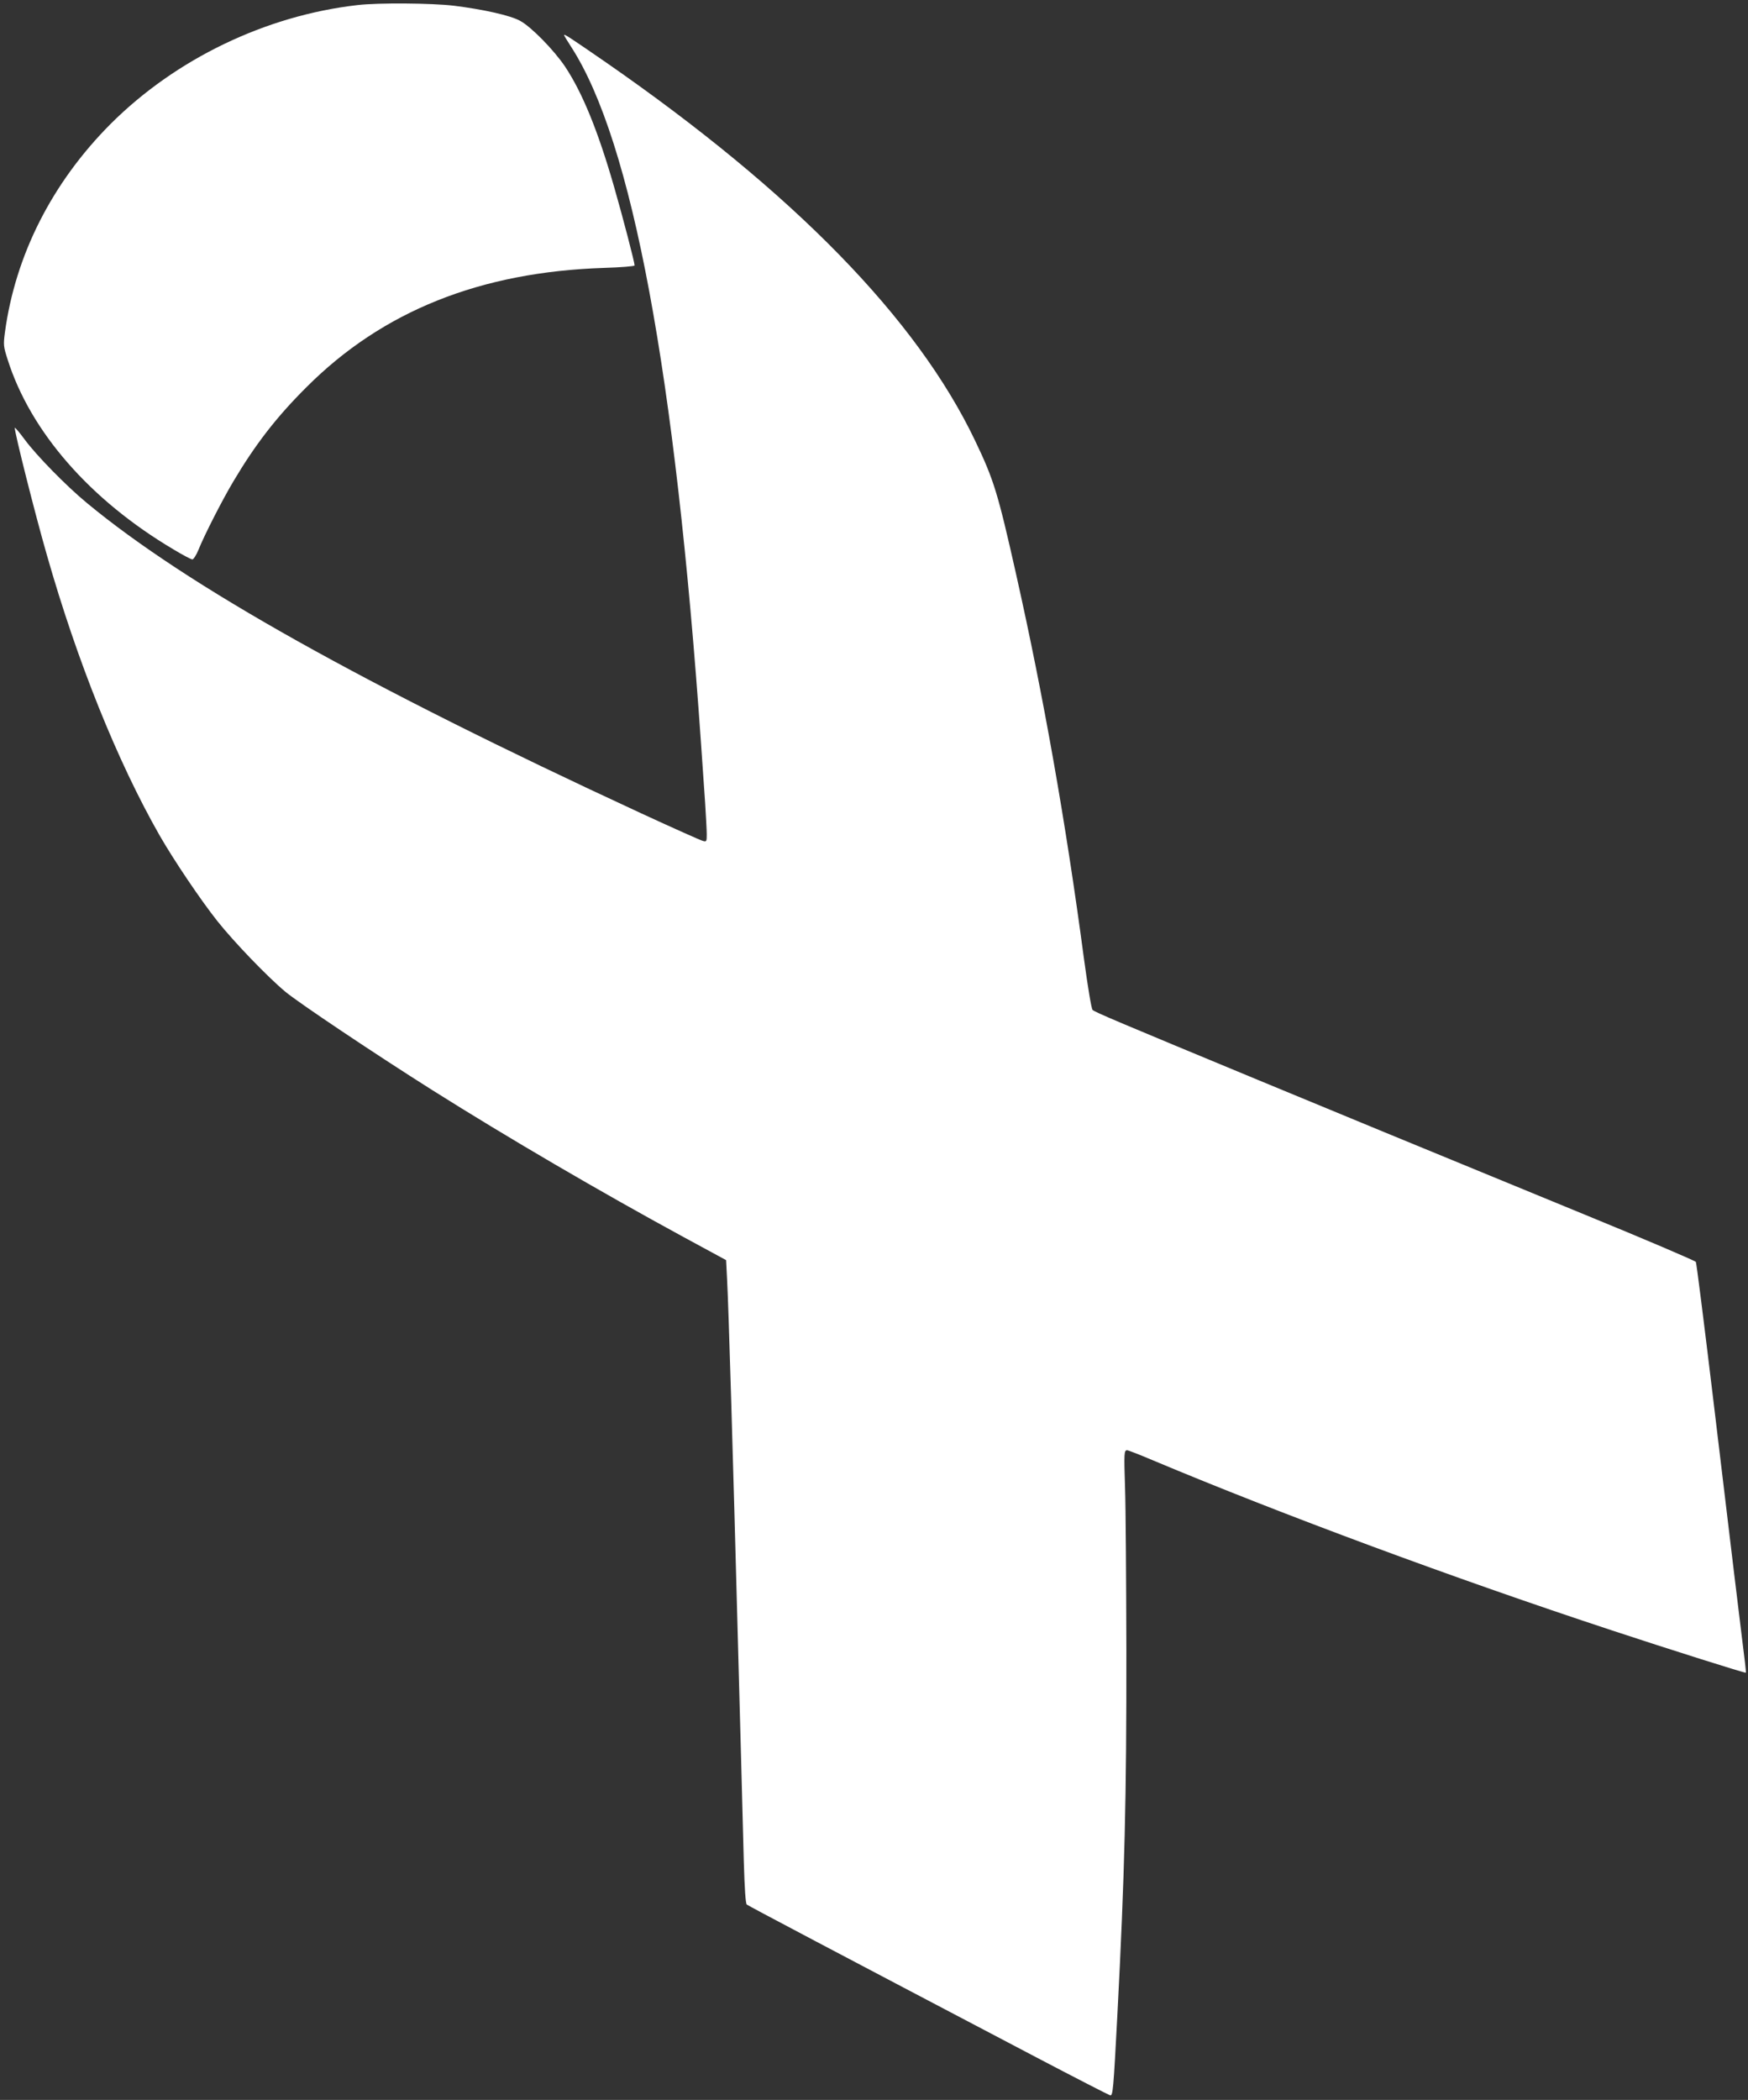 <?xml version="1.0" standalone="no"?>
<!DOCTYPE svg PUBLIC "-//W3C//DTD SVG 20010904//EN"
 "http://www.w3.org/TR/2001/REC-SVG-20010904/DTD/svg10.dtd">
<svg version="1.0" xmlns="http://www.w3.org/2000/svg"
 width="1066pt" height="1280pt" viewBox="0 0 1066 1280"
 preserveAspectRatio="xMidYMid meet">
<rect x="0" y="0" width="1066" height="1280" fill="#333333" stroke="none"/>
<g transform="translate(0,1280) scale(0.1,-0.1)"
fill="#ffffff" stroke="none">
<path d="M2180 12769 c-560 -64 -1108 -328 -1505 -724 -357 -358 -581 -799
-645 -1271 -10 -76 -9 -86 16 -164 139 -440 502 -857 1012 -1159 56 -34 108
-61 115 -61 7 0 24 26 37 58 38 94 146 305 214 419 133 224 263 392 445 573
464 464 1059 702 1814 727 103 3 187 10 187 15 0 19 -73 299 -125 479 -99 344
-194 575 -299 733 -68 101 -206 242 -274 279 -60 33 -221 69 -403 92 -134 16
-460 19 -589 4z"/>
<path d="M3440 12586 c0 -3 20 -36 44 -73 371 -575 634 -1986 791 -4243 8
-118 19 -281 25 -362 5 -81 10 -168 10 -193 0 -44 -1 -47 -23 -41 -13 3 -183
79 -378 169 -1689 781 -2771 1387 -3379 1891 -125 103 -307 289 -378 385 -34
46 -62 79 -62 73 0 -33 124 -526 195 -772 186 -653 431 -1261 687 -1710 87
-152 253 -398 354 -525 101 -127 305 -339 414 -430 83 -69 551 -382 895 -599
465 -293 1027 -621 1531 -895 l262 -142 6 -117 c9 -161 36 -1072 66 -2202 6
-212 15 -545 20 -740 5 -195 12 -469 16 -607 5 -170 11 -256 18 -262 11 -9
502 -268 1761 -929 242 -127 447 -232 455 -234 17 -4 20 31 44 487 45 863 56
1326 55 2229 -1 429 -4 873 -8 986 -7 215 -6 230 13 230 6 0 76 -27 156 -61
789 -331 1832 -718 2800 -1037 339 -112 814 -262 817 -258 2 1 -8 90 -22 197
-27 220 -46 375 -180 1494 -53 440 -99 806 -103 813 -4 7 -308 137 -677 288
-1165 479 -1426 586 -2000 824 -847 351 -989 411 -1002 424 -7 6 -29 138 -53
315 -110 826 -245 1592 -415 2348 -110 489 -134 568 -249 808 -355 743 -1107
1512 -2251 2305 -222 153 -255 175 -255 166z"/>
</g>
</svg>
